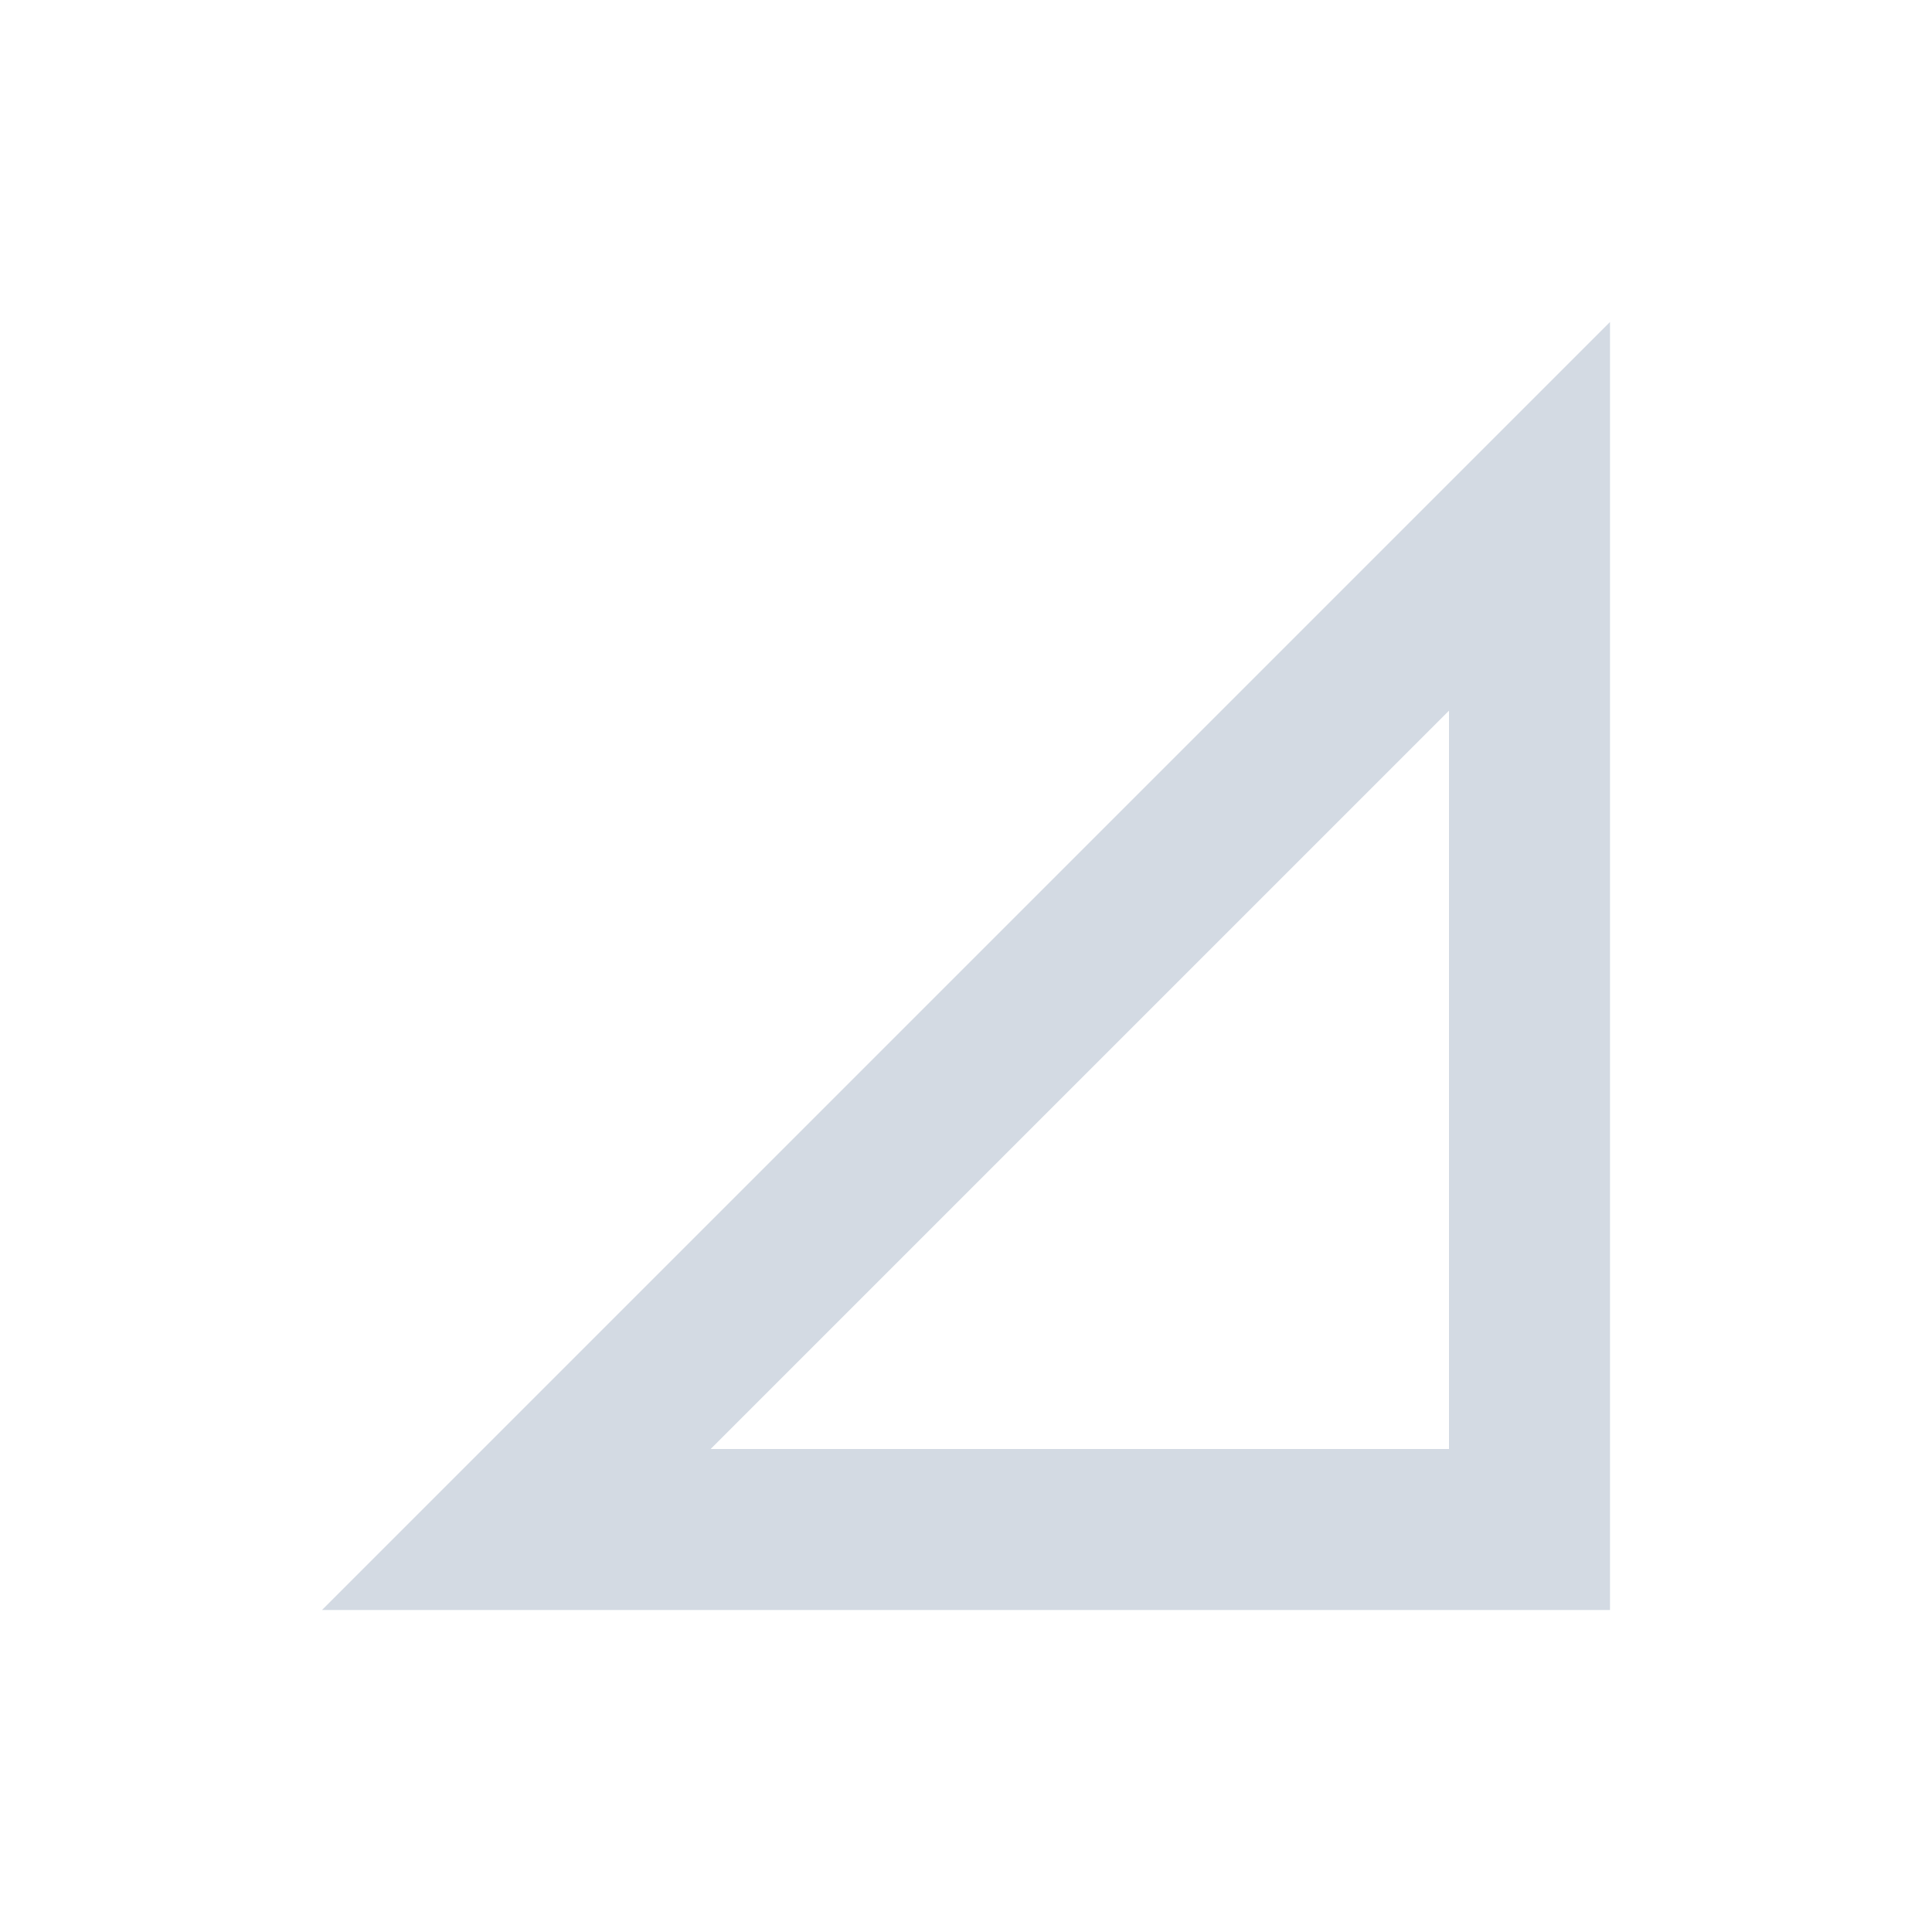 <svg xmlns="http://www.w3.org/2000/svg" width="24" height="24"><defs><style id="current-color-scheme" type="text/css"></style></defs><path d="M20 4L4 20h16zm-2 4.828V18H8.828z" fill="currentColor" color="#d3dae3"/></svg>